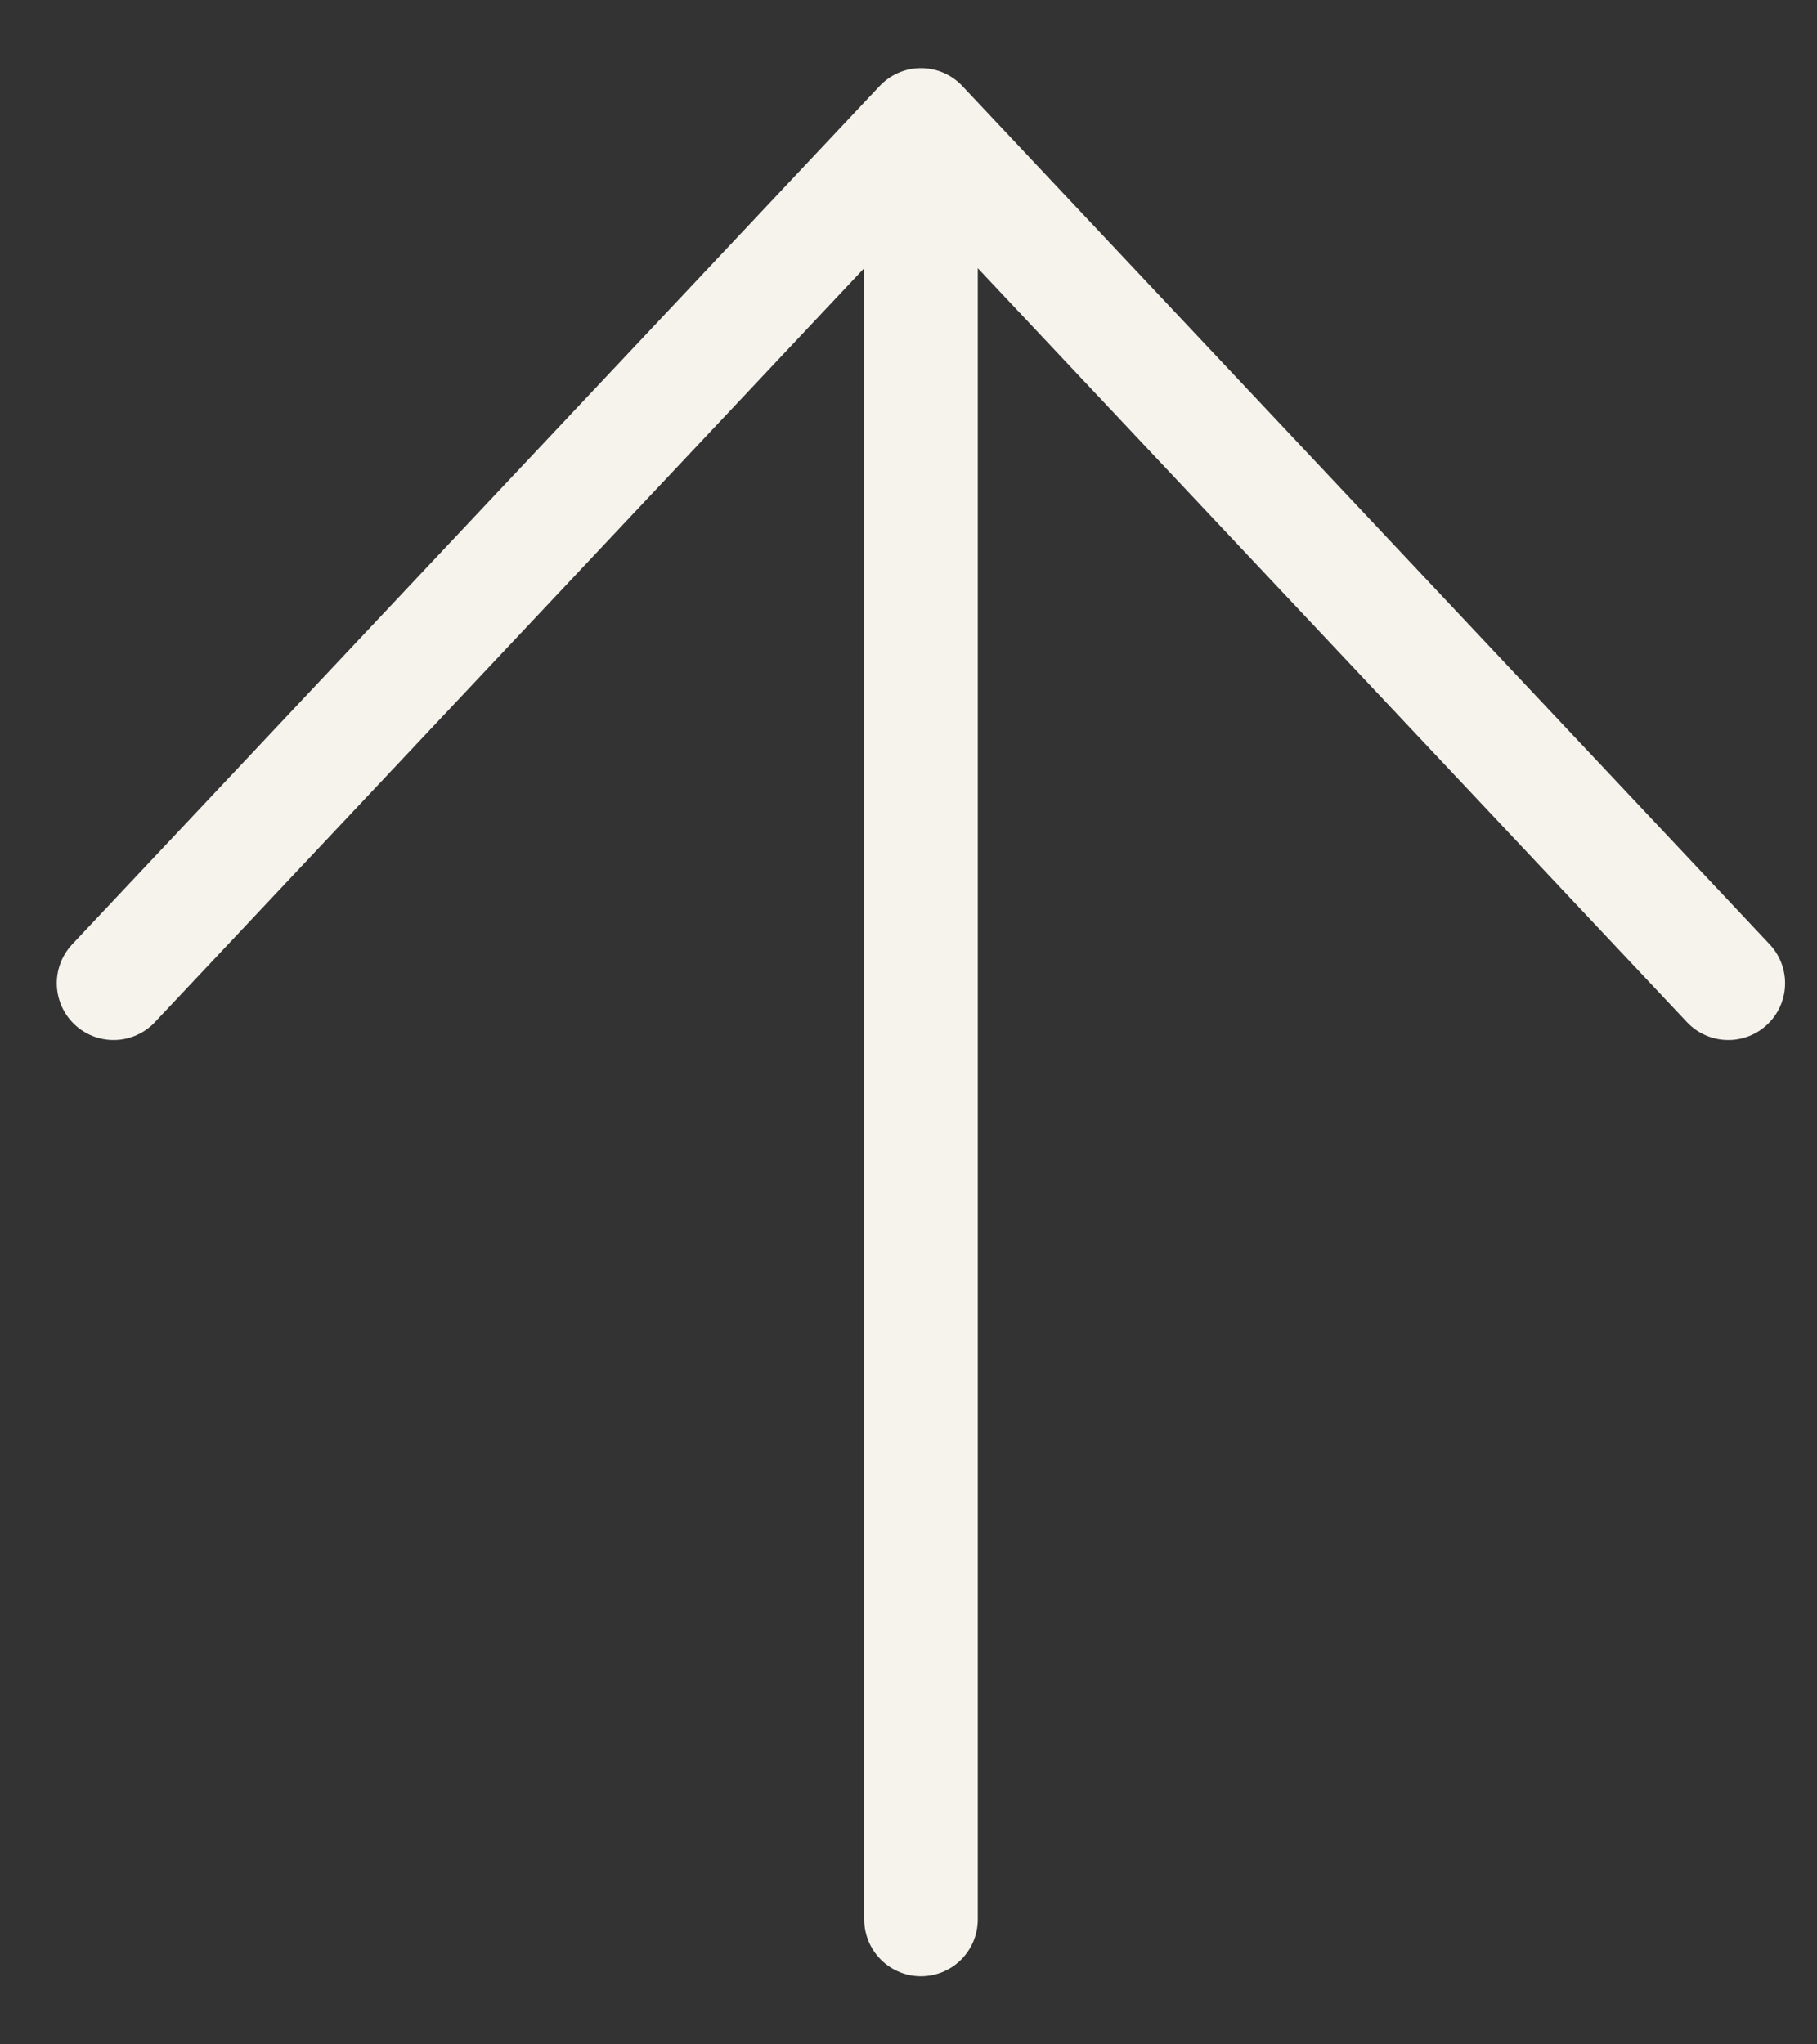 <?xml version="1.0" encoding="UTF-8"?> <svg xmlns="http://www.w3.org/2000/svg" width="16" height="18" viewBox="0 0 16 18" fill="none"><rect x="0" y="0" width="16" height="18" fill="#333333" stroke="none"/><path d="M8.11 16.9V1.1M8.11 1.1L1 8.657M8.11 1.1L15.219 8.657" stroke="#F6F3ED" stroke-linecap="round" stroke-linejoin="round"></path></svg> 